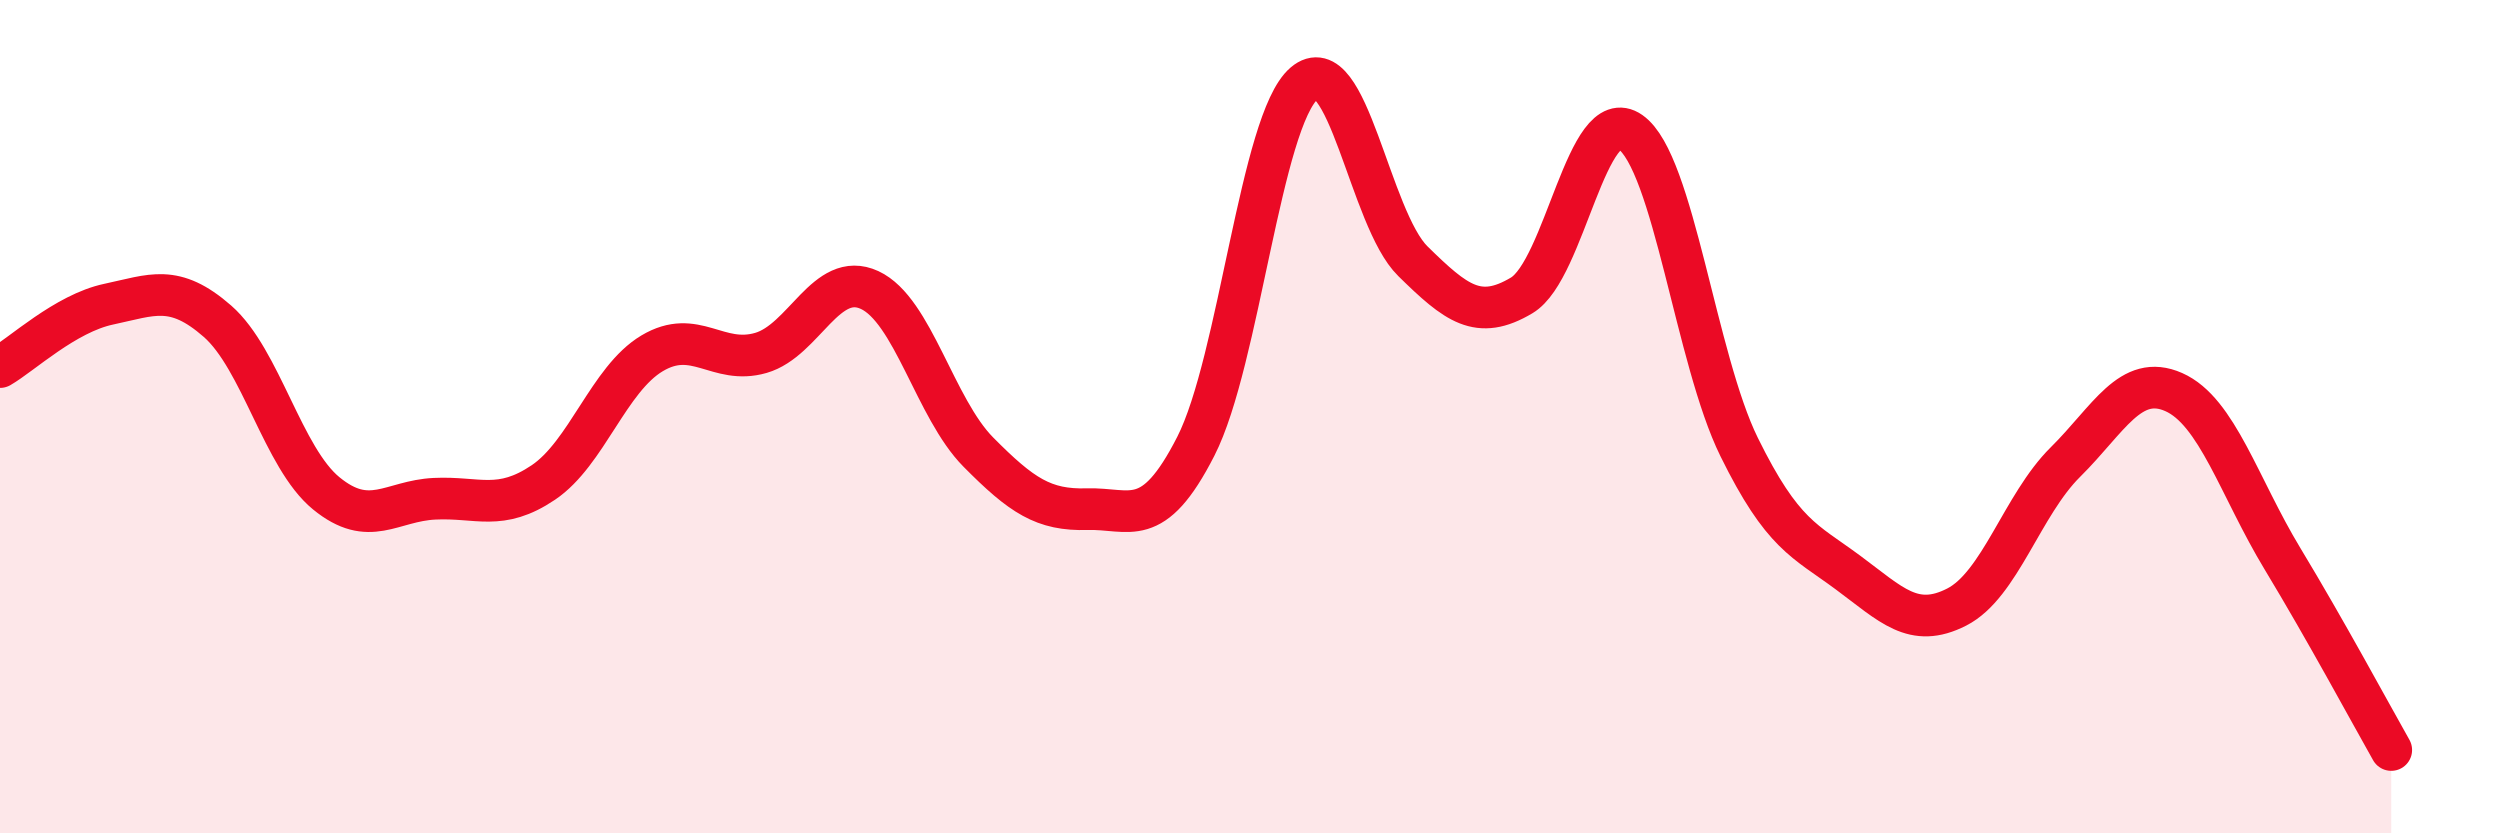 
    <svg width="60" height="20" viewBox="0 0 60 20" xmlns="http://www.w3.org/2000/svg">
      <path
        d="M 0,8.81 C 0.52,8.51 1.57,7.52 2.61,7.3 C 3.65,7.08 4.18,6.8 5.22,7.71 C 6.26,8.62 6.79,10.99 7.83,11.84 C 8.87,12.69 9.39,12.02 10.43,11.97 C 11.47,11.92 12,12.28 13.04,11.58 C 14.08,10.88 14.61,9.1 15.65,8.48 C 16.69,7.86 17.22,8.77 18.26,8.47 C 19.3,8.17 19.83,6.48 20.87,6.96 C 21.91,7.44 22.44,9.8 23.48,10.85 C 24.52,11.9 25.05,12.25 26.09,12.22 C 27.13,12.19 27.66,12.75 28.7,10.71 C 29.74,8.67 30.26,2.89 31.3,2 C 32.34,1.11 32.87,5.25 33.91,6.27 C 34.95,7.29 35.48,7.71 36.52,7.09 C 37.56,6.47 38.09,2.44 39.13,3.17 C 40.17,3.9 40.7,8.62 41.74,10.73 C 42.78,12.84 43.31,12.97 44.35,13.74 C 45.39,14.51 45.92,15.1 46.96,14.57 C 48,14.04 48.53,12.12 49.57,11.09 C 50.61,10.06 51.13,8.95 52.17,9.41 C 53.21,9.87 53.74,11.69 54.78,13.41 C 55.82,15.13 56.87,17.08 57.39,18L57.39 20L0 20Z"
        fill="#EB0A25"
        opacity="0.1"
        stroke-linecap="round"
        stroke-linejoin="round"
      />
      <path
        d="M 0,8.81 C 0.52,8.51 1.57,7.52 2.61,7.3 C 3.65,7.08 4.18,6.8 5.22,7.71 C 6.26,8.62 6.79,10.99 7.83,11.84 C 8.87,12.69 9.39,12.02 10.43,11.97 C 11.47,11.92 12,12.28 13.04,11.58 C 14.08,10.88 14.61,9.1 15.65,8.48 C 16.69,7.86 17.22,8.77 18.26,8.47 C 19.3,8.17 19.83,6.48 20.87,6.96 C 21.91,7.44 22.44,9.8 23.48,10.85 C 24.52,11.9 25.05,12.25 26.09,12.22 C 27.13,12.19 27.66,12.75 28.7,10.71 C 29.74,8.67 30.26,2.89 31.3,2 C 32.34,1.11 32.87,5.25 33.91,6.27 C 34.95,7.29 35.48,7.71 36.52,7.09 C 37.56,6.47 38.09,2.44 39.13,3.17 C 40.17,3.9 40.7,8.62 41.74,10.73 C 42.78,12.84 43.31,12.97 44.35,13.74 C 45.39,14.51 45.92,15.1 46.96,14.57 C 48,14.04 48.53,12.12 49.57,11.09 C 50.61,10.06 51.13,8.95 52.17,9.41 C 53.21,9.87 53.74,11.69 54.78,13.41 C 55.82,15.13 56.87,17.08 57.39,18"
        stroke="#EB0A25"
        stroke-width="1"
        fill="none"
        stroke-linecap="round"
        stroke-linejoin="round"
      />
    </svg>
  